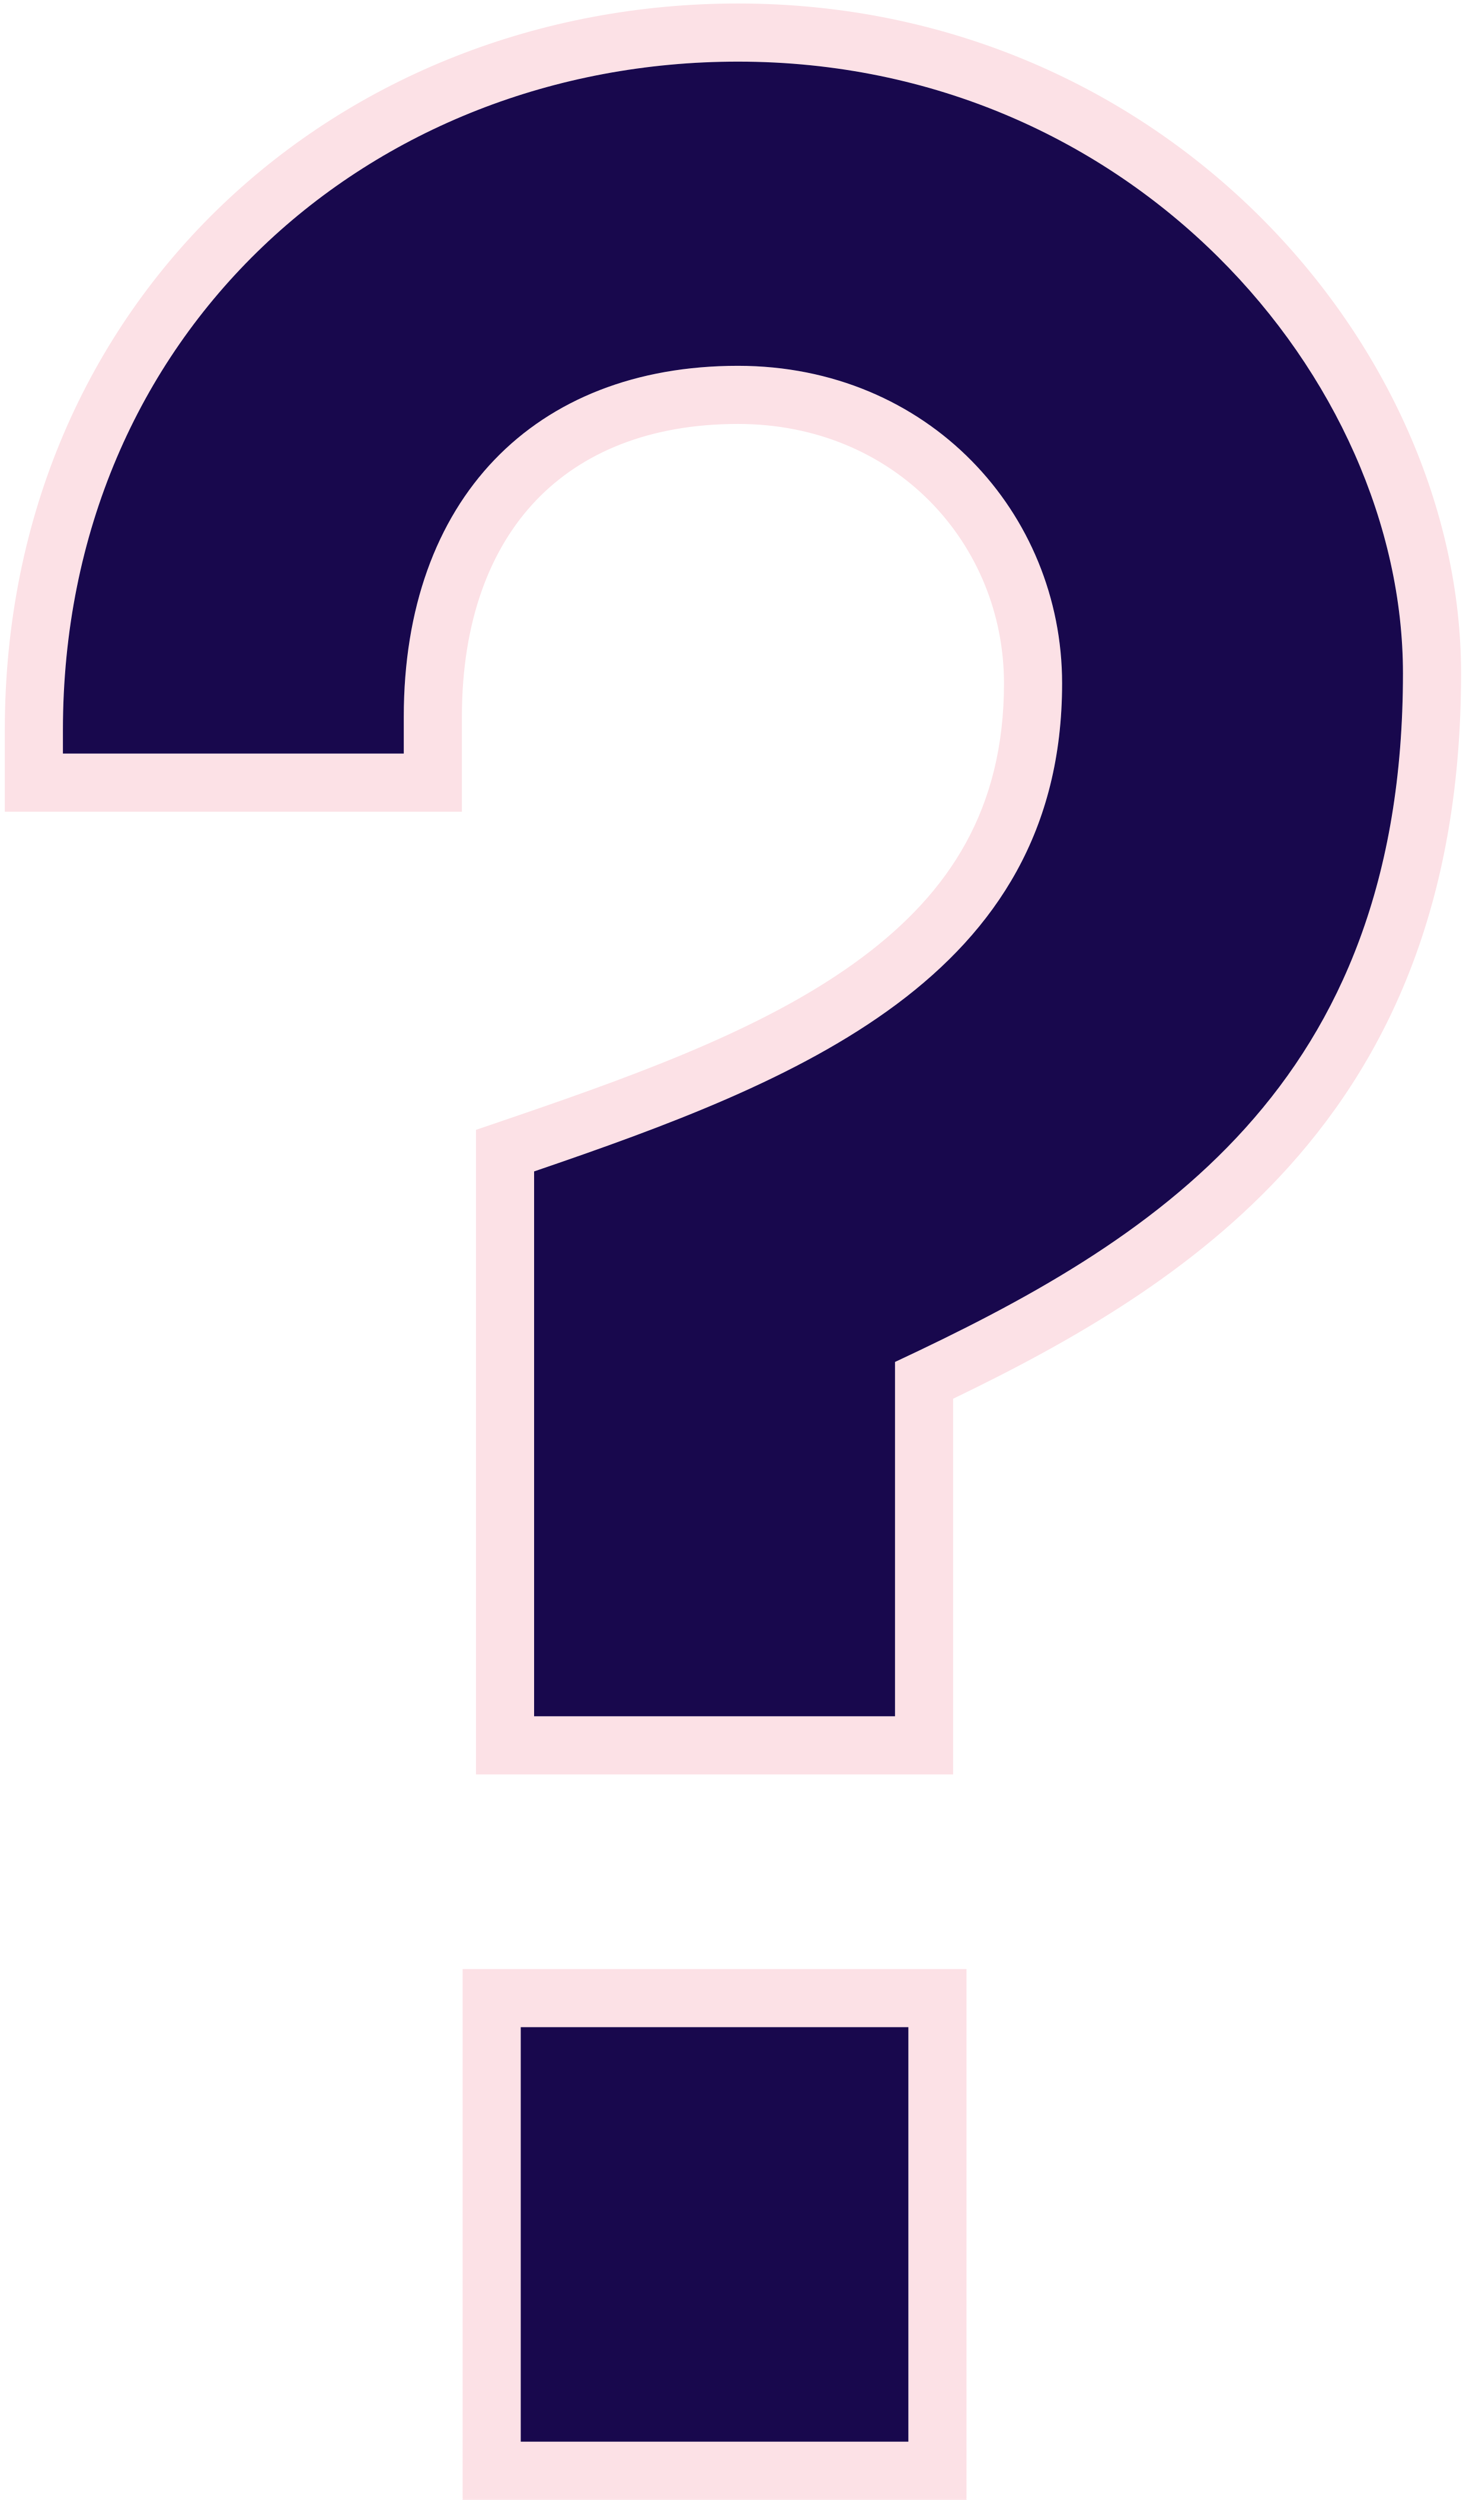 <svg xmlns="http://www.w3.org/2000/svg" fill="none" viewBox="0 0 51 86" height="86" width="51">
<path fill="#FCE1E6" d="M32.8 61.045H16.38V38.87L17.733 38.408C22.312 36.843 26.558 35.262 29.675 32.933C32.672 30.695 34.55 27.829 34.55 23.51C34.55 18.722 30.818 14.585 25.395 14.585C22.337 14.585 20.018 15.577 18.458 17.203C16.89 18.839 15.895 21.322 15.895 24.66V27.925H0.165V25.12C0.165 10.246 11.727 0.12 25.395 0.12C40.056 0.12 50.28 11.927 50.28 23.165C50.28 30.752 47.965 36.127 44.347 40.144C41.101 43.747 36.903 46.143 32.8 48.12V61.045ZM2.192 23.925C2.789 10.896 13.117 2.12 25.395 2.12C38.965 2.12 48.28 13.045 48.28 23.165C48.28 37.425 39.655 42.715 30.8 46.855V59.045H18.38V40.3C27.465 37.195 36.55 33.63 36.55 23.51C36.55 17.645 31.95 12.585 25.395 12.585C18.38 12.585 13.895 17.185 13.895 24.66V25.925H2.165V25.12C2.165 24.718 2.174 24.32 2.192 23.925ZM33.26 86H15.92V67.74H33.26V86ZM31.26 84V69.74H17.92V84H31.26Z" clip-rule="evenodd" fill-rule="evenodd"></path>
<path fill="#18084D" d="M30.8 59.045H18.38V40.3C27.465 37.195 36.55 33.63 36.55 23.51C36.55 17.645 31.95 12.585 25.395 12.585C18.38 12.585 13.895 17.185 13.895 24.66V25.925H2.165V25.12C2.165 11.435 12.745 2.12 25.395 2.12C38.965 2.12 48.28 13.045 48.28 23.165C48.28 37.425 39.655 42.715 30.8 46.855V59.045ZM31.26 84H17.92V69.74H31.26V84Z"></path>
</svg>
